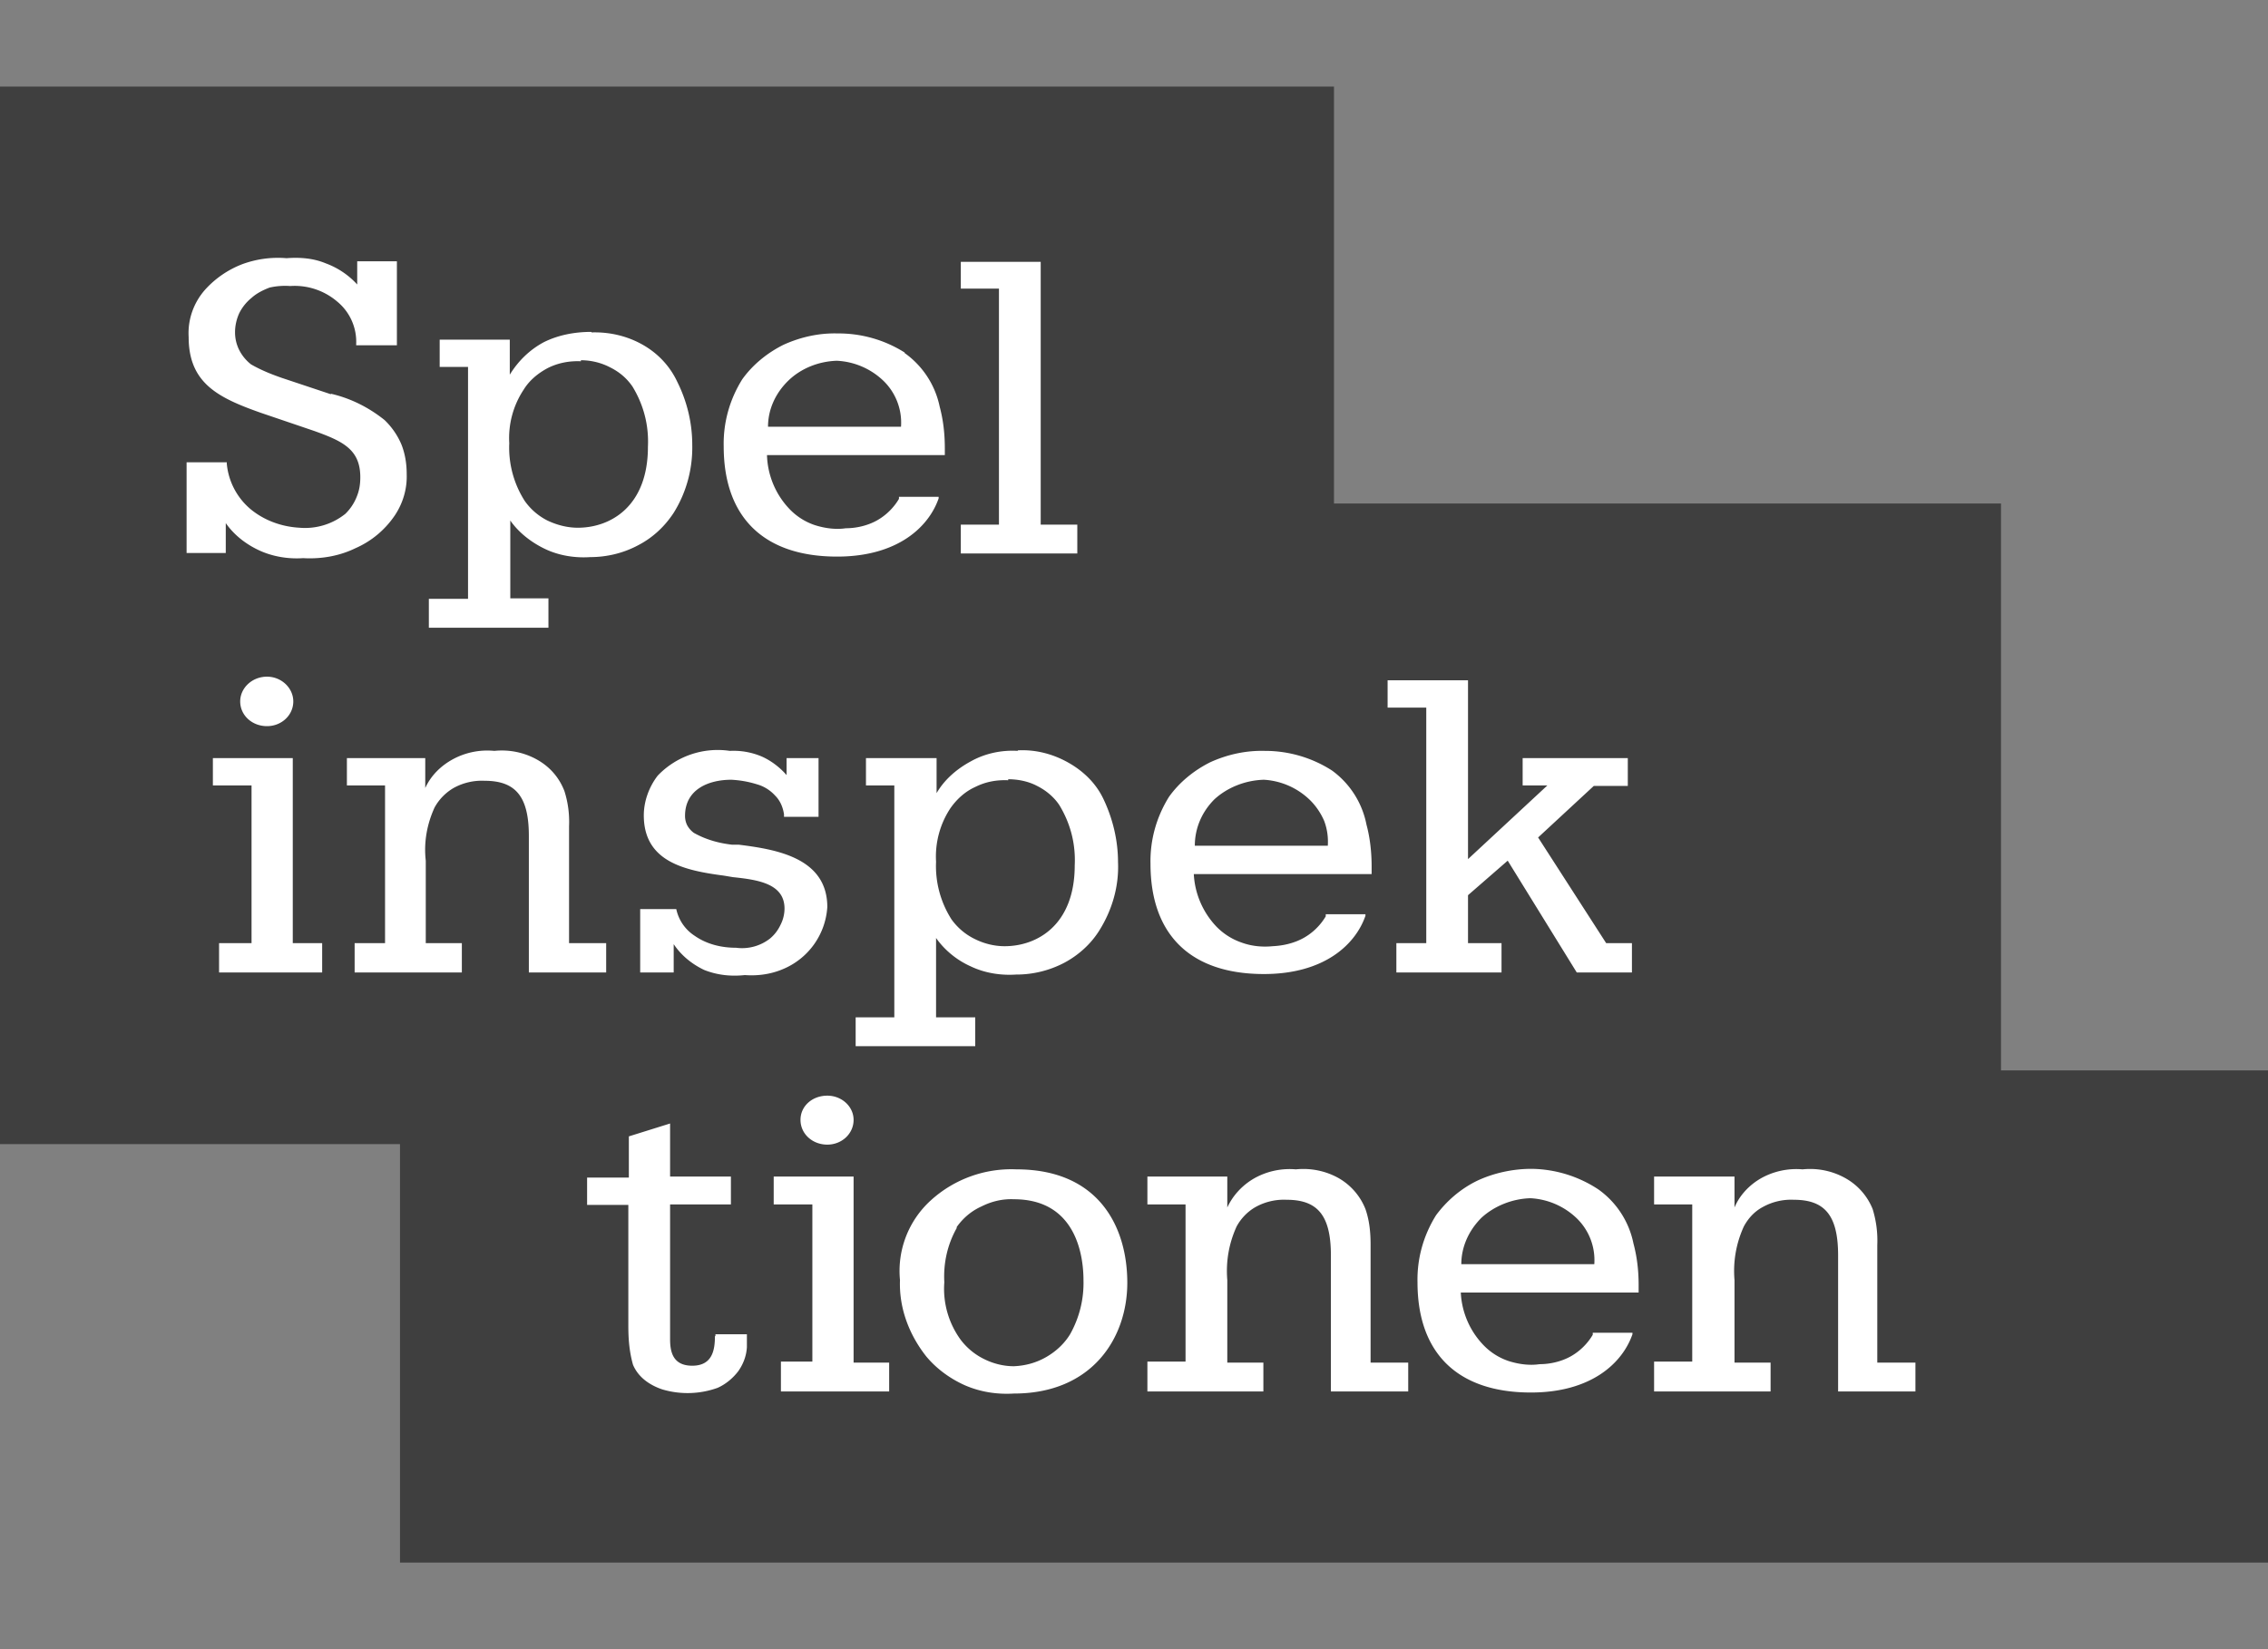 <svg width="44" height="32" fill="none" xmlns="http://www.w3.org/2000/svg"><rect width="100%" height="100%" fill="#808080" stroke="none"/><path d="M0 1.67V22.2h7.76v8.12H44v-9.55h-5.18v-11H25.88V1.68H0Z" fill="#3F3F3F"/><path d="M5.18 14.09c.28 0 .51-.21.51-.48 0-.26-.23-.48-.51-.48-.29 0-.52.22-.52.48 0 .27.23.48.52.48ZM13.87 25.92c0 .26-.04.58-.44.58-.39 0-.43-.29-.43-.52v-2.61h1.18v-.54H13V21.8l-.8.25v.8h-.81v.53h.8v2.35c0 .26.02.5.09.75.05.12.13.22.23.3.1.08.22.14.34.18a1.72 1.72 0 0 0 1.07-.03c.16-.07.3-.19.4-.32.1-.14.16-.3.17-.47v-.25h-.61v.04ZM19.72 22.69a2.32 2.32 0 0 0-1.66.6 1.85 1.85 0 0 0-.6 1.55c-.02.53.17 1.05.51 1.48.2.24.46.43.75.56.3.13.62.18.95.16 1.52 0 2.2-1.08 2.2-2.15 0-1.08-.55-2.2-2.15-2.2Zm-1.16 1.12c.12-.17.28-.31.48-.4.2-.1.41-.15.63-.14 1.21 0 1.35 1.1 1.35 1.57.01.37-.08.73-.26 1.05-.11.18-.27.33-.46.44-.19.11-.4.17-.63.18-.2 0-.4-.05-.58-.14a1.27 1.27 0 0 1-.45-.37 1.68 1.68 0 0 1-.32-1.12c-.02-.37.06-.73.24-1.05v-.02ZM11.04 16.03c.01-.23-.02-.46-.09-.68-.1-.26-.28-.47-.53-.61s-.54-.2-.83-.17a1.4 1.4 0 0 0-.8.16c-.24.13-.43.32-.54.56v-.58H6.73v.53h.74v3.06h-.59v.57h2.08v-.57h-.7v-1.6c-.04-.35.02-.7.17-1.03a.99.99 0 0 1 .37-.38c.18-.1.39-.15.6-.14.6 0 .86.3.86 1.07v2.65h1.5v-.57h-.72v-2.27ZM14.33 16.39h-.13c-.26-.03-.51-.1-.74-.23a.45.45 0 0 1-.13-.15.41.41 0 0 1-.04-.18c0-.51.45-.7.9-.7.18.01.34.04.5.09.14.04.26.12.35.22.1.1.15.23.17.36v.05h.67v-1.14h-.62v.33c-.13-.15-.3-.28-.48-.36a1.4 1.4 0 0 0-.62-.11 1.61 1.61 0 0 0-1.4.48c-.17.22-.27.5-.27.77 0 .9.79 1.07 1.55 1.17l.18.03c.47.05 1 .12 1 .61a.7.7 0 0 1-.08.32.76.76 0 0 1-.2.26.88.88 0 0 1-.66.18c-.29 0-.57-.07-.8-.23a.82.82 0 0 1-.36-.52h-.7v1.23h.65v-.55c.14.21.34.38.59.5.25.1.52.13.79.1.26.02.52-.02.75-.12a1.4 1.4 0 0 0 .85-1.2c0-.96-1-1.12-1.72-1.21ZM25.84 14.95a2.4 2.4 0 0 0-1.3-.38c-.37-.01-.73.07-1.06.22-.32.16-.6.39-.8.67-.25.4-.37.85-.36 1.3 0 1.38.78 2.14 2.2 2.14 1.18 0 1.78-.58 1.97-1.13v-.03h-.77v.04c-.1.17-.25.32-.43.42-.18.1-.39.15-.6.16-.2.02-.41 0-.6-.07a1.24 1.24 0 0 1-.5-.32 1.6 1.6 0 0 1-.43-1.01h3.45v-.15c0-.27-.03-.55-.1-.81a1.7 1.7 0 0 0-.67-1.05Zm-1.32.18a1.4 1.4 0 0 1 .9.4c.12.12.21.26.27.4.06.16.08.32.07.48h-2.58c0-.33.13-.65.38-.9.25-.23.6-.37.96-.38ZM31.16 18.3l-1.32-2.05 1.08-1h.66v-.54h-2.04v.53h.48l-1.54 1.43V13.2h-1.56v.53h.75v4.57h-.58v.57h2.04v-.57h-.65v-.93l.77-.67 1.34 2.17h1.07v-.57h-.5ZM6.42 7.65l-.96-.32c-.2-.07-.4-.15-.59-.26a.83.83 0 0 1-.23-.28.76.76 0 0 1-.08-.35c0-.12.03-.25.08-.36a.9.9 0 0 1 .24-.3c.1-.09.22-.15.35-.2.13-.03.27-.04.4-.03a1.27 1.27 0 0 1 .91.3 1.01 1.01 0 0 1 .37.83v.02h.79V5.07h-.77v.45a1.55 1.55 0 0 0-.61-.41c-.24-.1-.5-.12-.76-.1a2 2 0 0 0-.87.12c-.28.11-.52.28-.71.49-.23.26-.34.59-.32.92 0 .9.58 1.18 1.4 1.47l1.03.35c.56.2.9.36.9.9 0 .14-.02.26-.07.38a.95.95 0 0 1-.22.33 1.25 1.25 0 0 1-.89.27c-.36-.02-.7-.15-.96-.37A1.31 1.31 0 0 1 4.4 9v-.03h-.78v1.76h.76v-.58c.16.23.39.41.65.53.26.12.56.17.85.15.35.02.7-.04 1.01-.19.32-.14.58-.36.77-.64.16-.24.24-.52.23-.8 0-.2-.03-.39-.1-.57a1.42 1.42 0 0 0-.33-.48c-.3-.24-.65-.42-1.04-.51ZM20.19 10.18v-5.1h-1.55v.52h.74v4.58h-.74v.56h2.26v-.56h-.71ZM11.47 6.44c-.32 0-.64.06-.92.2-.28.15-.5.37-.66.63v-.68H8.53v.53h.55v4.5h-.76v.56h2.32v-.57H9.9V10.1c.16.23.4.42.67.55.27.13.58.18.88.16.33 0 .65-.08.93-.23.29-.15.52-.37.69-.63.25-.4.37-.86.36-1.32 0-.42-.1-.84-.29-1.22-.14-.3-.37-.55-.67-.72-.3-.17-.64-.25-.99-.24Zm-.2.55c.2 0 .4.05.57.14.18.09.32.21.43.37.22.36.32.76.3 1.17 0 1.16-.73 1.57-1.36 1.57-.2 0-.4-.05-.59-.14a1.2 1.2 0 0 1-.44-.38 1.92 1.92 0 0 1-.3-1.12 1.7 1.7 0 0 1 .28-1.04c.11-.18.28-.32.47-.42.2-.1.42-.14.64-.13V7ZM19.75 14.57c-.32-.02-.64.05-.91.2-.28.15-.52.36-.67.62v-.68H16.8v.53h.55v4.5h-.75v.56h2.32v-.56h-.76V18.2c.16.23.4.43.67.55.27.13.58.18.88.16a2 2 0 0 0 .94-.23c.28-.15.52-.37.68-.63.25-.4.38-.86.36-1.32 0-.42-.1-.84-.28-1.22-.14-.3-.38-.54-.68-.71-.3-.17-.64-.26-.99-.24Zm-.2.55c.2 0 .4.04.57.13.18.09.33.22.43.37.22.36.32.76.3 1.17 0 1.16-.73 1.57-1.36 1.57-.2 0-.4-.05-.58-.14a1.2 1.2 0 0 1-.45-.38 1.92 1.92 0 0 1-.3-1.12 1.7 1.7 0 0 1 .28-1.04c.12-.17.28-.32.48-.41.2-.1.41-.14.64-.13v-.02ZM5.7 14.71H4.13v.53h.75v3.06h-.63v.57h2v-.57h-.57v-3.59ZM16.56 22.83h-1.55v.54h.75v3.05h-.61V27h2.1v-.56h-.69v-3.6ZM16.05 22.21c.28 0 .51-.21.51-.48 0-.26-.23-.47-.51-.47-.29 0-.52.2-.52.47 0 .27.23.48.52.48ZM17.55 6.84a2.4 2.4 0 0 0-1.3-.37c-.36-.01-.72.07-1.05.22-.32.16-.6.39-.8.67-.25.4-.37.85-.36 1.3 0 1.38.78 2.14 2.2 2.14 1.18 0 1.78-.58 1.97-1.13v-.03h-.77v.04c-.1.17-.25.32-.43.42-.18.1-.4.15-.6.15-.2.03-.41 0-.6-.06a1.21 1.21 0 0 1-.5-.32 1.58 1.58 0 0 1-.43-1.04h3.45V8.7c0-.28-.03-.55-.1-.81a1.7 1.7 0 0 0-.68-1.04ZM16.23 7a1.4 1.4 0 0 1 .92.4 1.13 1.13 0 0 1 .33.88H14.9c0-.33.14-.65.4-.9.24-.23.58-.37.94-.38ZM31.01 23.08a2.4 2.4 0 0 0-1.3-.4c-.36 0-.73.08-1.05.23-.33.16-.6.4-.8.67-.25.4-.37.85-.36 1.3 0 1.38.78 2.14 2.2 2.14 1.18 0 1.78-.58 1.97-1.13v-.03h-.77v.04c-.1.17-.25.32-.43.42-.18.1-.4.15-.6.15-.2.03-.41 0-.6-.06a1.21 1.21 0 0 1-.5-.32 1.58 1.58 0 0 1-.43-1.01h3.45v-.15c0-.27-.03-.54-.1-.8a1.7 1.7 0 0 0-.68-1.05Zm-1.32.17a1.4 1.4 0 0 1 .91.4 1.13 1.13 0 0 1 .33.88h-2.58c0-.33.14-.65.39-.9.25-.23.6-.37.95-.38ZM26.59 24.16c0-.24-.02-.47-.1-.7a1.2 1.2 0 0 0-.52-.6c-.25-.14-.54-.2-.83-.17a1.4 1.4 0 0 0-.8.17c-.23.13-.42.33-.53.57v-.6h-1.55v.54H23v3.05h-.74V27h2.25v-.56h-.7v-1.6c-.03-.36.03-.71.18-1.04.08-.15.21-.29.37-.38.18-.1.39-.15.6-.14.6 0 .86.3.86 1.08v2.64h1.5v-.56h-.73v-2.27ZM36.42 24.16c.01-.24-.02-.47-.09-.7a1.2 1.2 0 0 0-.53-.6c-.25-.14-.54-.2-.83-.17a1.4 1.4 0 0 0-.8.17c-.23.13-.42.33-.52.57v-.6h-1.56v.54h.74v3.05h-.74V27h2.26v-.56h-.7v-1.6c-.03-.36.03-.71.18-1.04.08-.15.2-.29.37-.38.18-.1.39-.15.6-.14.6 0 .86.3.86 1.08v2.64h1.5v-.56h-.74v-2.27Z" fill="#fff"/></svg>